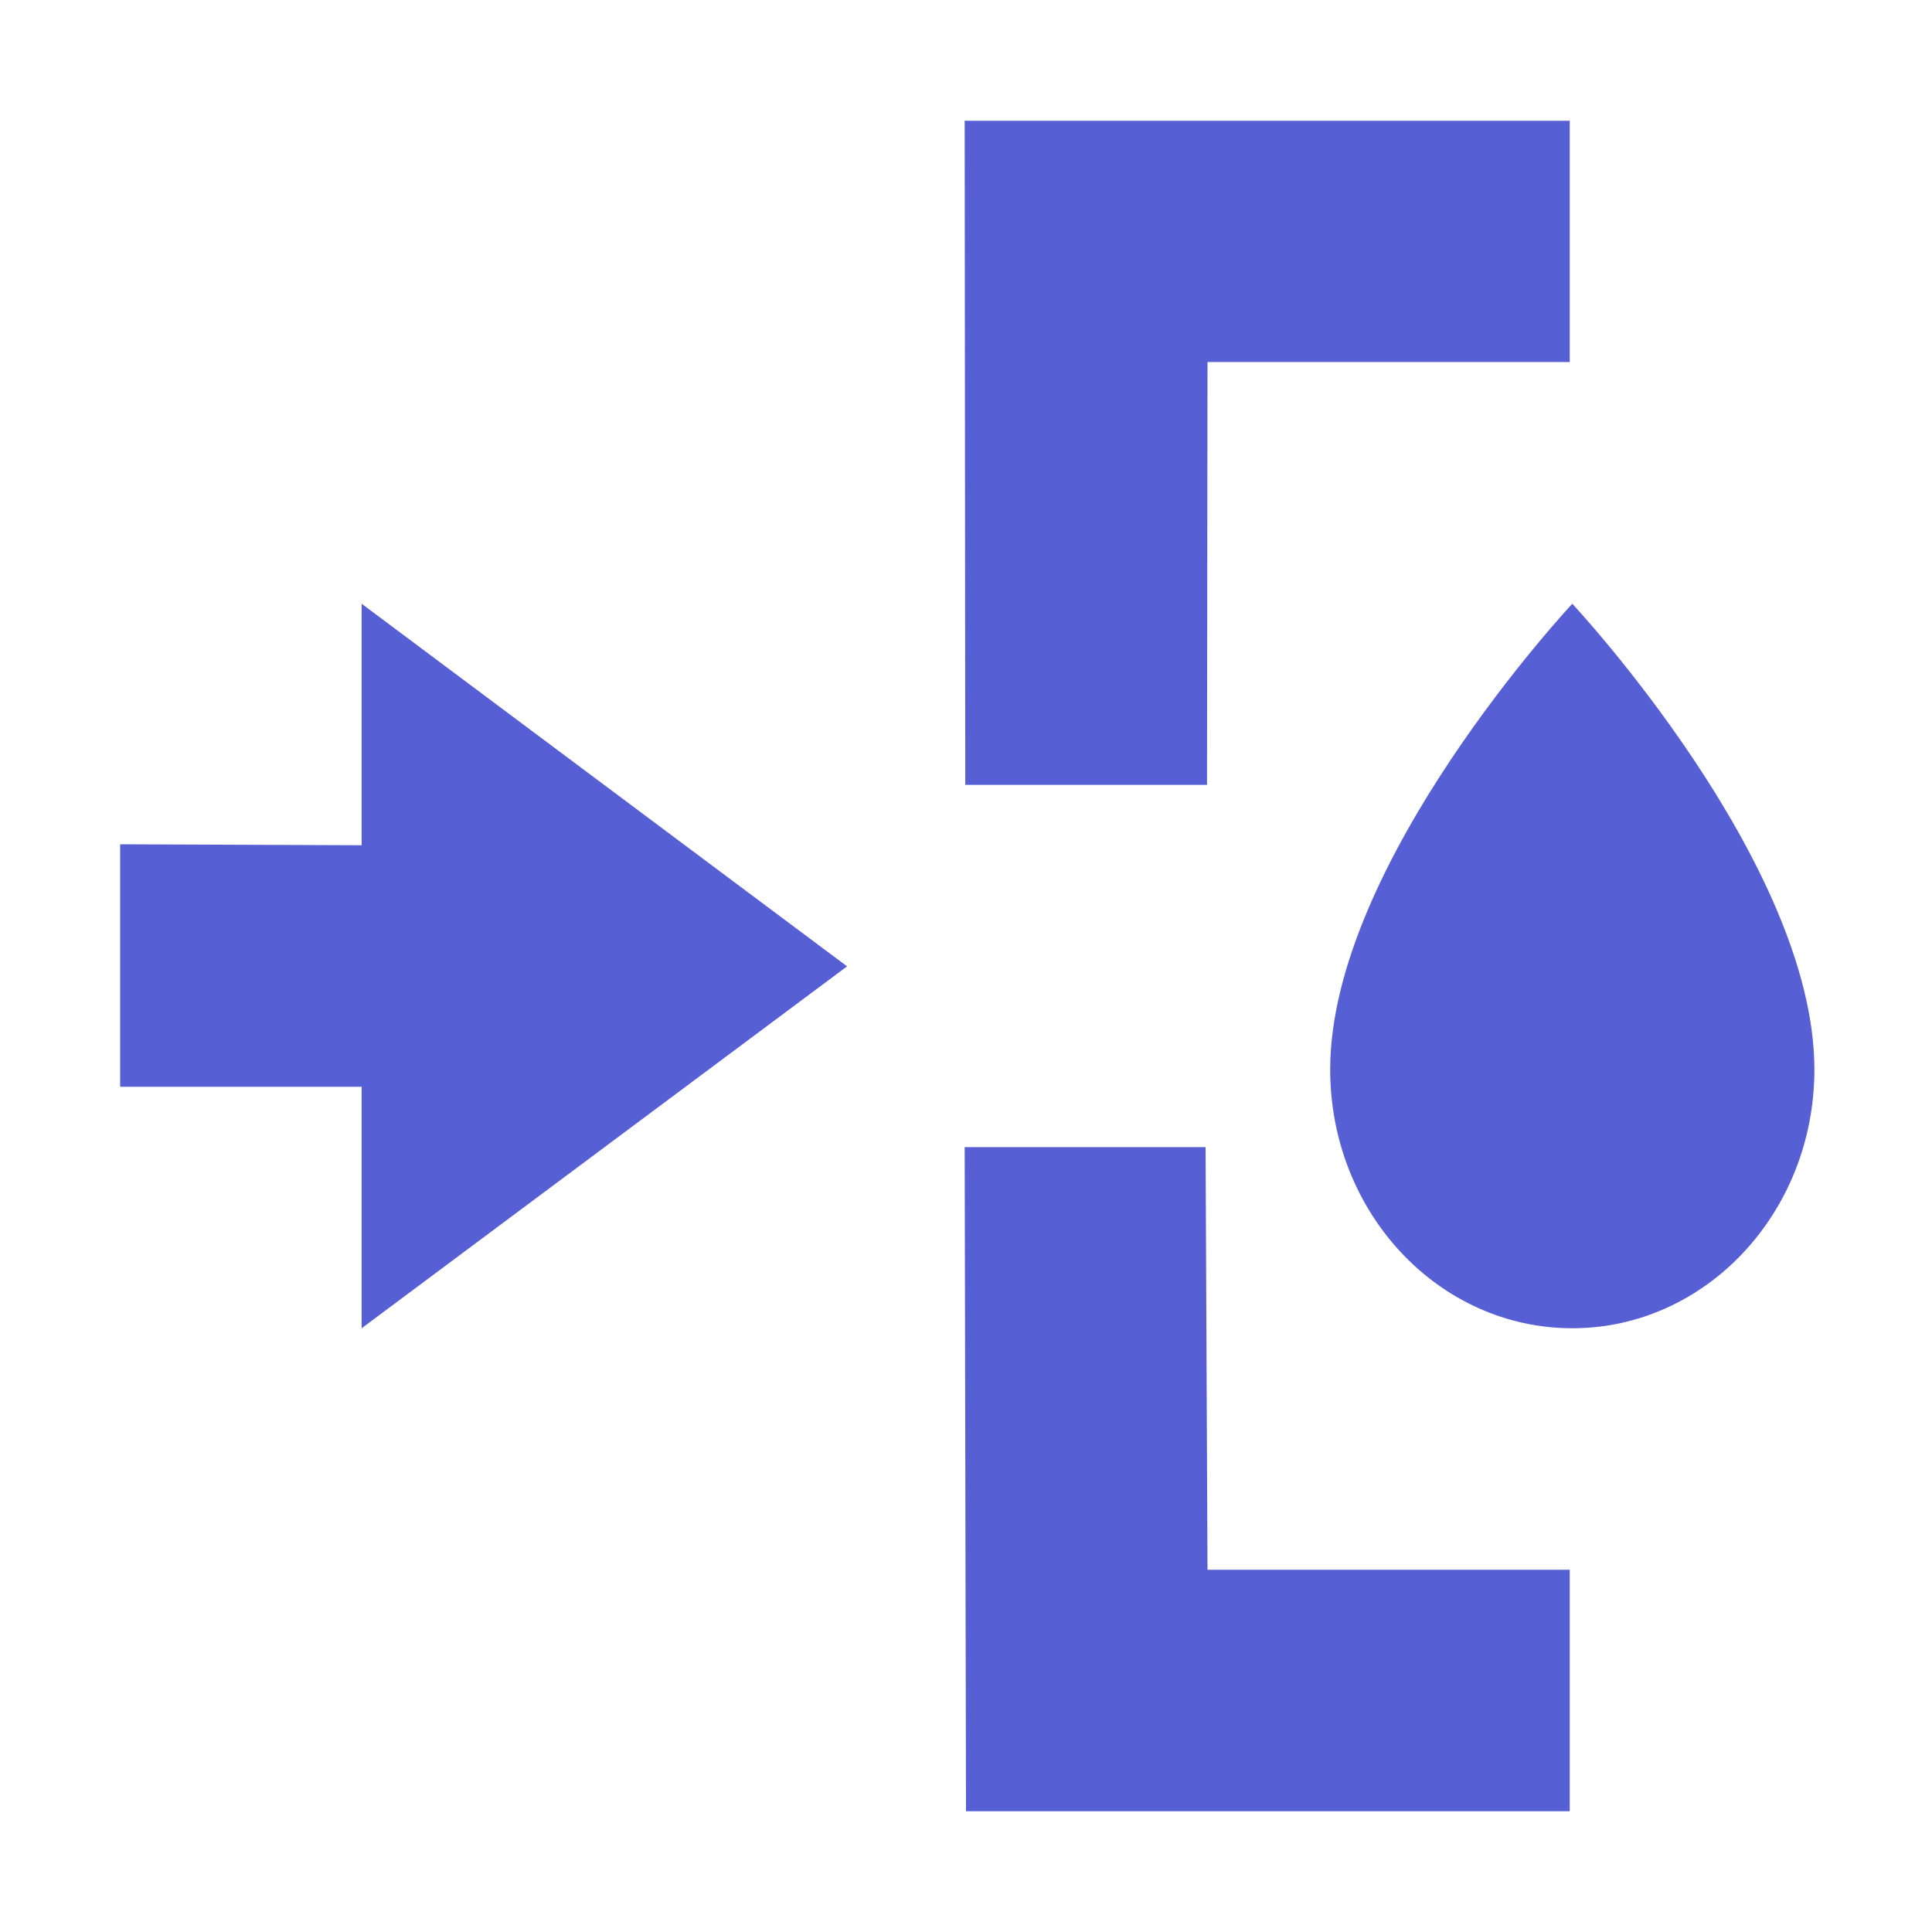 <svg width="16" height="16" viewBox="0 0 16 16" fill="none" xmlns="http://www.w3.org/2000/svg">
<g clip-path="url(#clip0_3409_13548)">
<path d="M7.989 1L13 1L13 2.998L10 2.998L9.996 6.5L7.994 6.5L7.989 1Z" fill="#575FD4"/>
<path d="M8 15L7.989 9.5L9.984 9.5L10 13L13 13L13 15L8 15Z" fill="#575FD4"/>
<path d="M2.995 9L2.995 11L7.015 8.003L2.995 5L2.995 7L0.995 6.992L0.995 9L2.995 9Z" fill="#575FD4"/>
<path d="M13.021 11C14.128 11 15.026 10.041 15.026 8.857C15.026 7.143 13.021 5 13.021 5C13.021 5 11.016 7.143 11.016 8.857C11.016 10.041 11.913 11 13.021 11Z" fill="#575FD4"/>
</g>
<defs>
<clipPath id="clip0_3409_13548">
<rect width="16" height="16" fill="white"/>
</clipPath>
</defs>
</svg>
